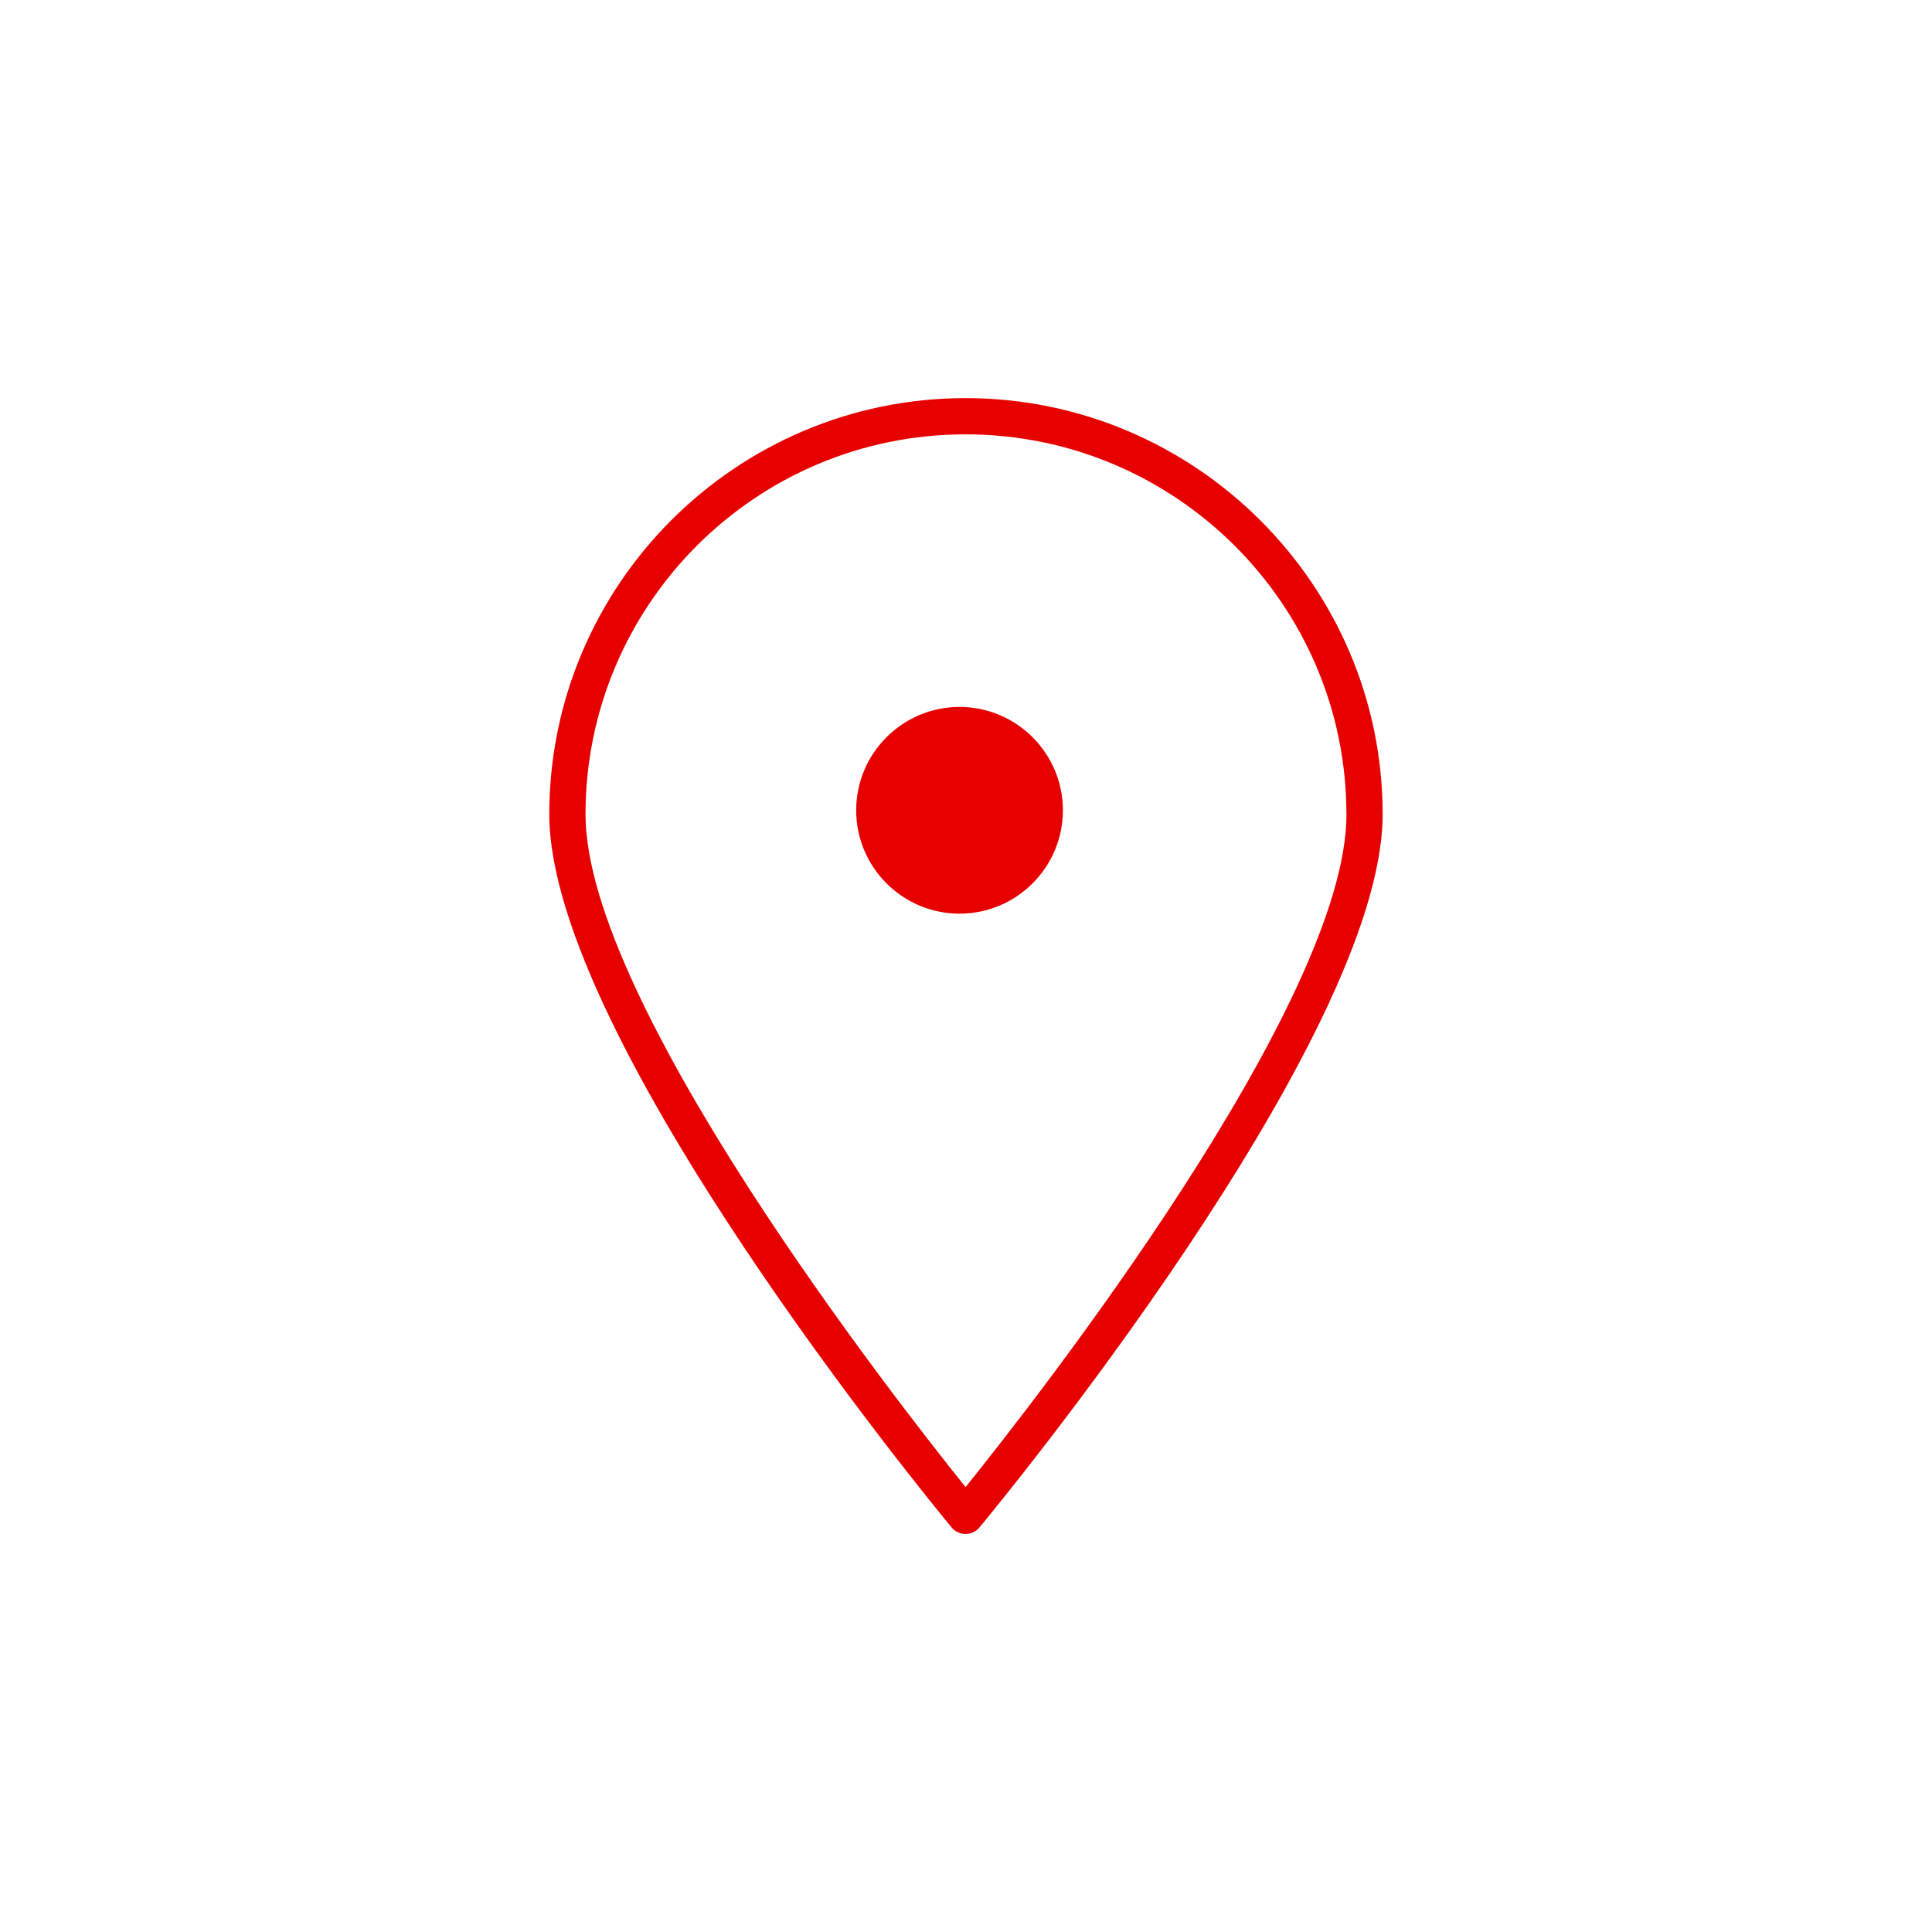 <?xml version="1.0" encoding="UTF-8"?>
<svg xmlns="http://www.w3.org/2000/svg" id="DRK_Rot" data-name="DRK Rot" viewBox="0 0 32 32">
  <defs>
    <style>
      .cls-1 {
        fill: #e60000;
      }
    </style>
  </defs>
  <path class="cls-1" d="m17.605,13.421c0,.944-.768,1.712-1.712,1.712s-1.712-.768-1.712-1.712.768-1.712,1.712-1.712,1.712.768,1.712,1.712Zm5.296.067c0,3.723-6.405,11.482-6.678,11.811-.057.069-.142.108-.231.108s-.174-.04-.231-.108c-.272-.329-6.663-8.088-6.663-11.811,0-3.801,3.093-6.894,6.894-6.894s6.909,3.093,6.909,6.894Zm-.6,0c0-3.471-2.831-6.294-6.309-6.294s-6.294,2.824-6.294,6.294c0,3.127,5.134,9.698,6.295,11.143,1.163-1.444,6.309-8.016,6.309-11.143Z"></path>
</svg>
